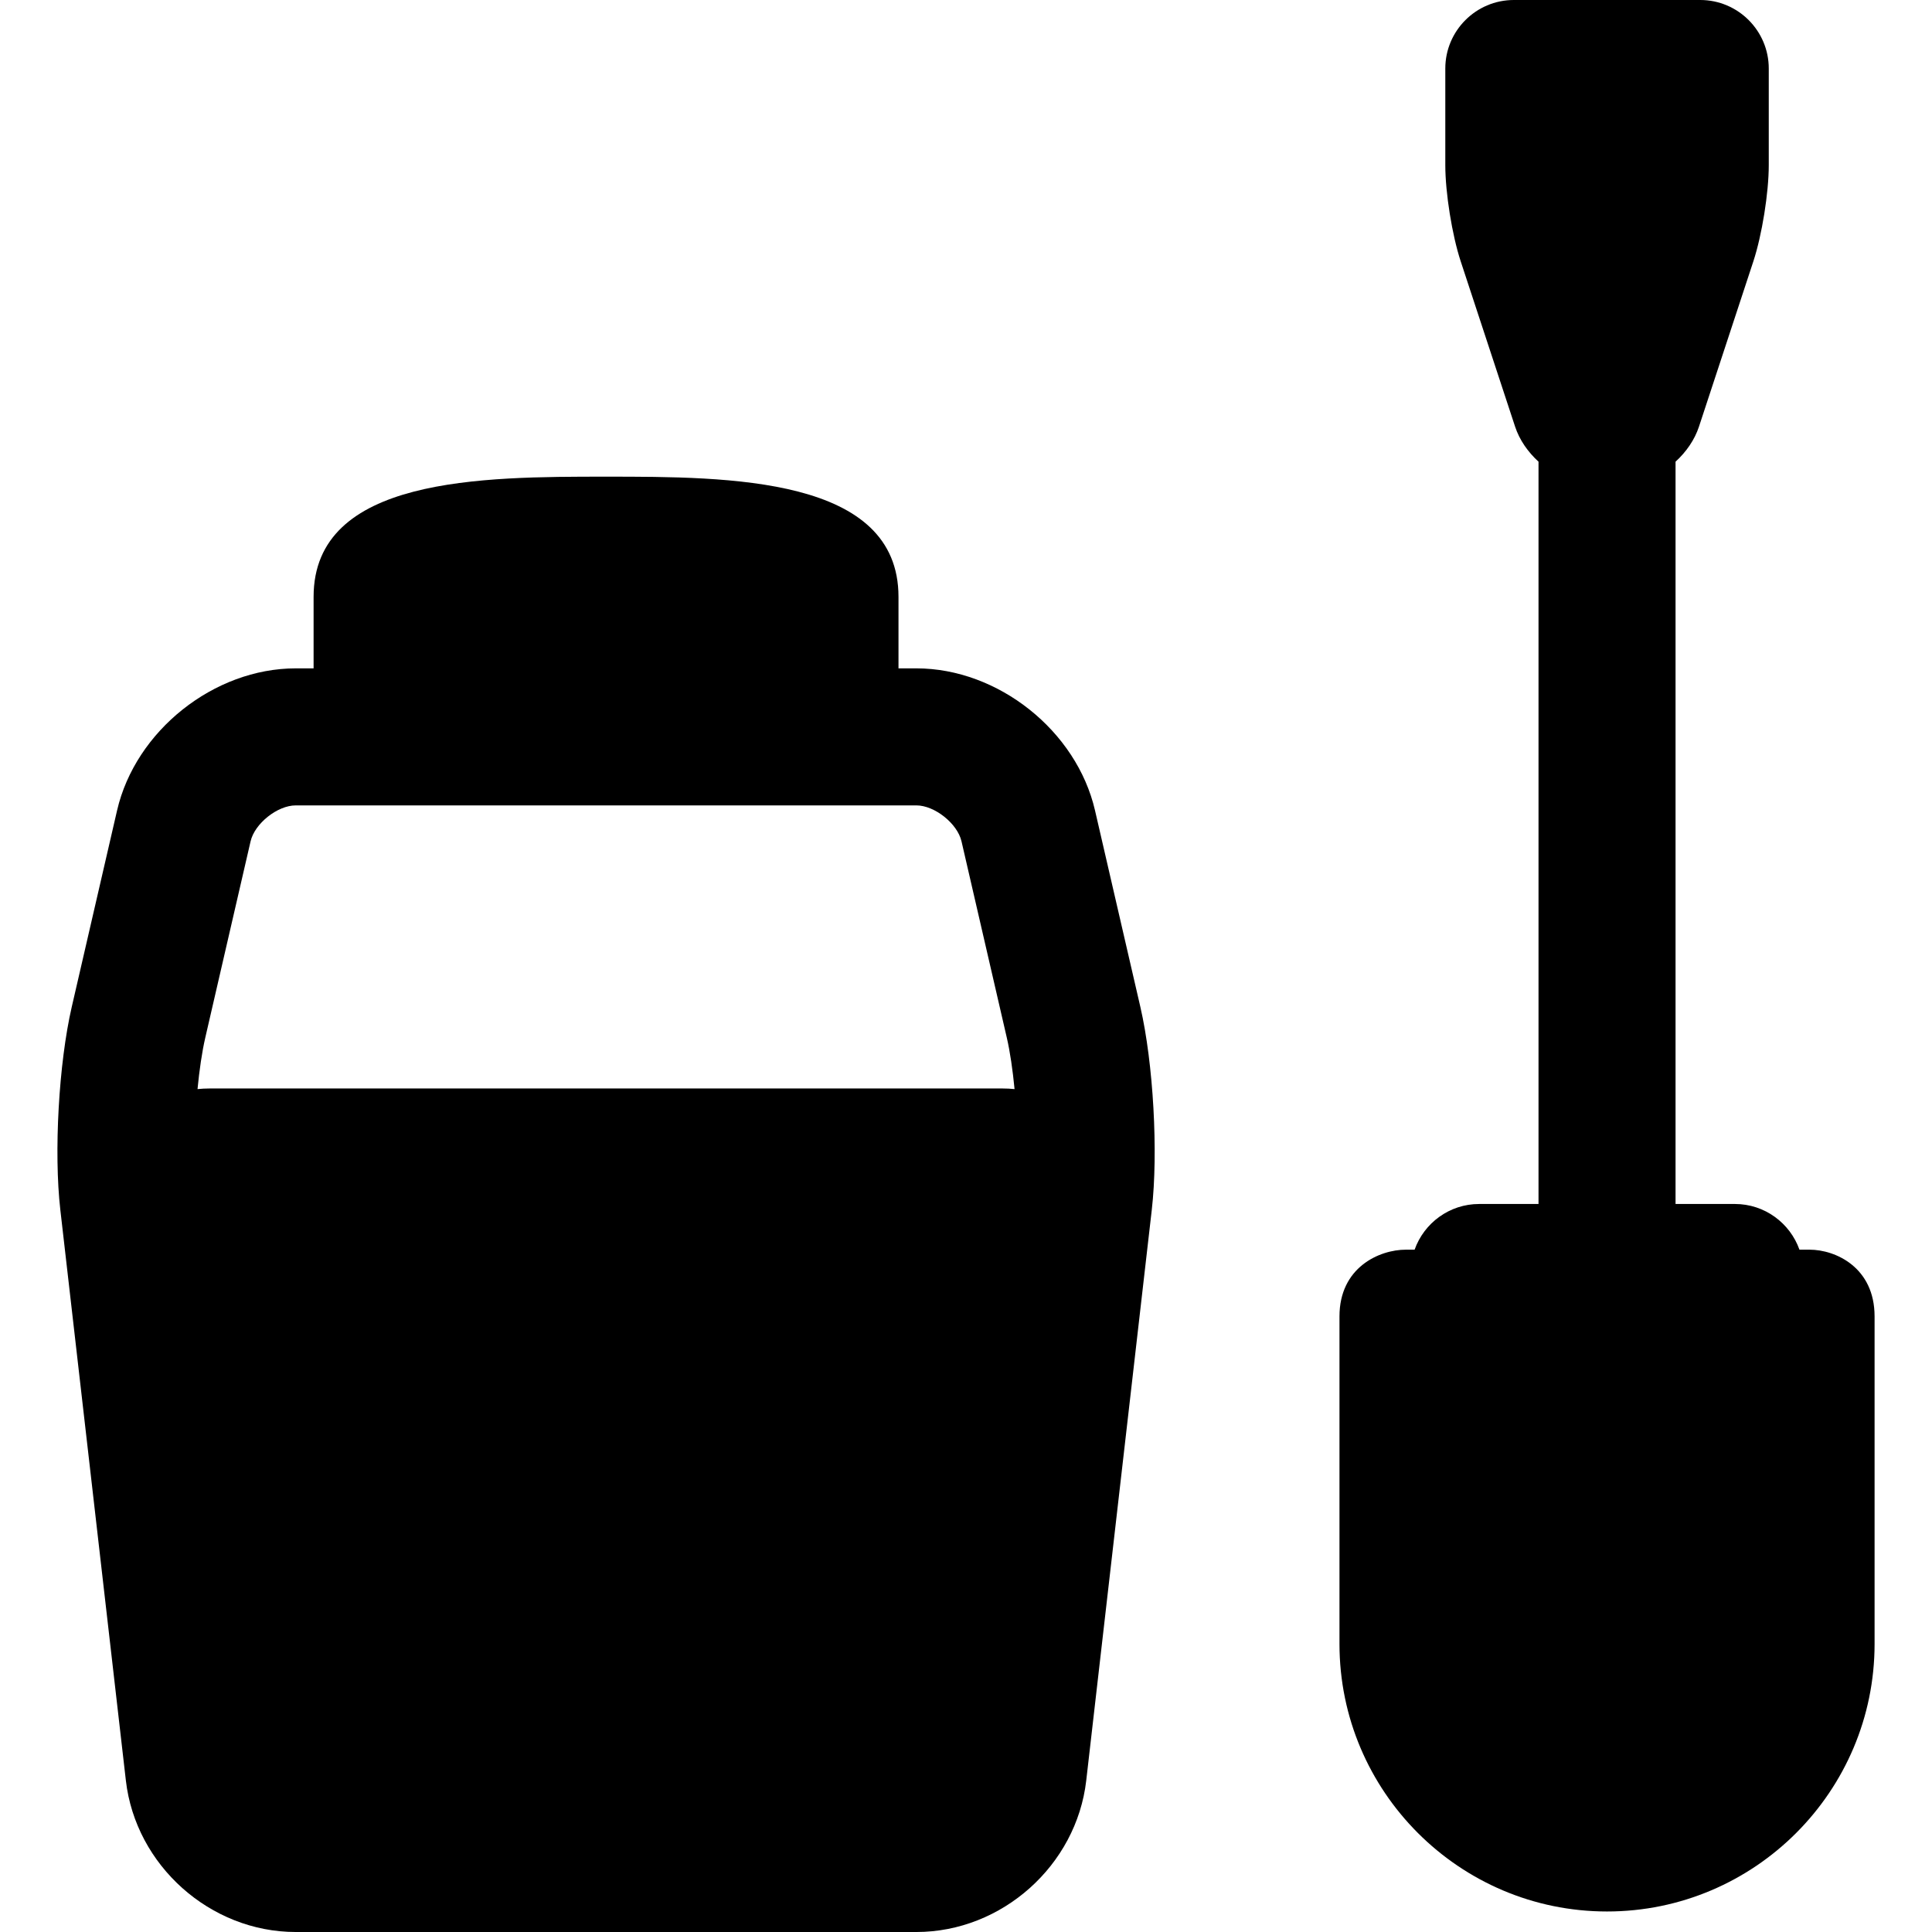 <?xml version="1.0" encoding="iso-8859-1"?>
<!-- Generator: Adobe Illustrator 17.1.0, SVG Export Plug-In . SVG Version: 6.00 Build 0)  -->
<!DOCTYPE svg PUBLIC "-//W3C//DTD SVG 1.1//EN" "http://www.w3.org/Graphics/SVG/1.1/DTD/svg11.dtd">
<svg version="1.1" id="Capa_1" xmlns="http://www.w3.org/2000/svg" xmlns:xlink="http://www.w3.org/1999/xlink" x="0px" y="0px"
	 viewBox="0 0 422.958 422.958" style="enable-background:new 0 0 422.958 422.958;" xml:space="preserve">
<g>
	<path d="M239.725,177.436c-4.025-17.449-21.205-31.117-39.112-31.117H196.7v-15.652c0-26.313-37.004-26.313-64.023-26.313
		s-64.024,0-64.024,26.313v15.652h-3.913c-17.907,0-35.087,13.668-39.112,31.116l-9.92,42.999c-2.847,12.342-3.945,31.863-2.5,44.44
		l14.348,124.927c2.136,18.593,18.469,33.158,37.185,33.158h135.874c18.716,0,35.049-14.565,37.185-33.158l14.349-124.927
		c1.444-12.583,0.346-32.104-2.501-44.441L239.725,177.436z M54.859,184.179c0.898-3.893,5.884-7.86,9.88-7.86h135.874
		c3.996,0,8.981,3.967,9.88,7.86l9.92,42.999c0.718,3.109,1.291,7.05,1.696,11.25c-0.849-0.088-1.711-0.134-2.584-0.134H45.827
		c-0.873,0-1.735,0.046-2.584,0.134c0.406-4.199,0.979-8.14,1.696-11.25L54.859,184.179z"/>
	<path d="M396.128,273.58h-2.188c-2.066-5.816-7.609-10-14.125-10h-13V101.072c2.338-2.135,4.175-4.775,5.129-7.675l11.901-36.173
		c1.894-5.752,3.377-15.004,3.377-21.063V15c0-8.271-6.729-15-15-15h-40.813c-8.271,0-15,6.729-15,15v21.161
		c0,6.057,1.482,15.308,3.375,21.062l11.902,36.174c0.954,2.9,2.791,5.54,5.129,7.675V263.58h-13c-6.516,0-12.059,4.184-14.125,10
		h-1.895c-5.851,0-14.554,3.89-14.554,14.607v71.705c0,32.297,26.275,58.573,58.573,58.573s58.573-26.276,58.573-58.573v-71.705
		C410.387,277.47,401.86,273.58,396.128,273.58z"/>
</g>
<g>
</g>
<g>
</g>
<g>
</g>
<g>
</g>
<g>
</g>
<g>
</g>
<g>
</g>
<g>
</g>
<g>
</g>
<g>
</g>
<g>
</g>
<g>
</g>
<g>
</g>
<g>
</g>
<g>
</g>
</svg>

